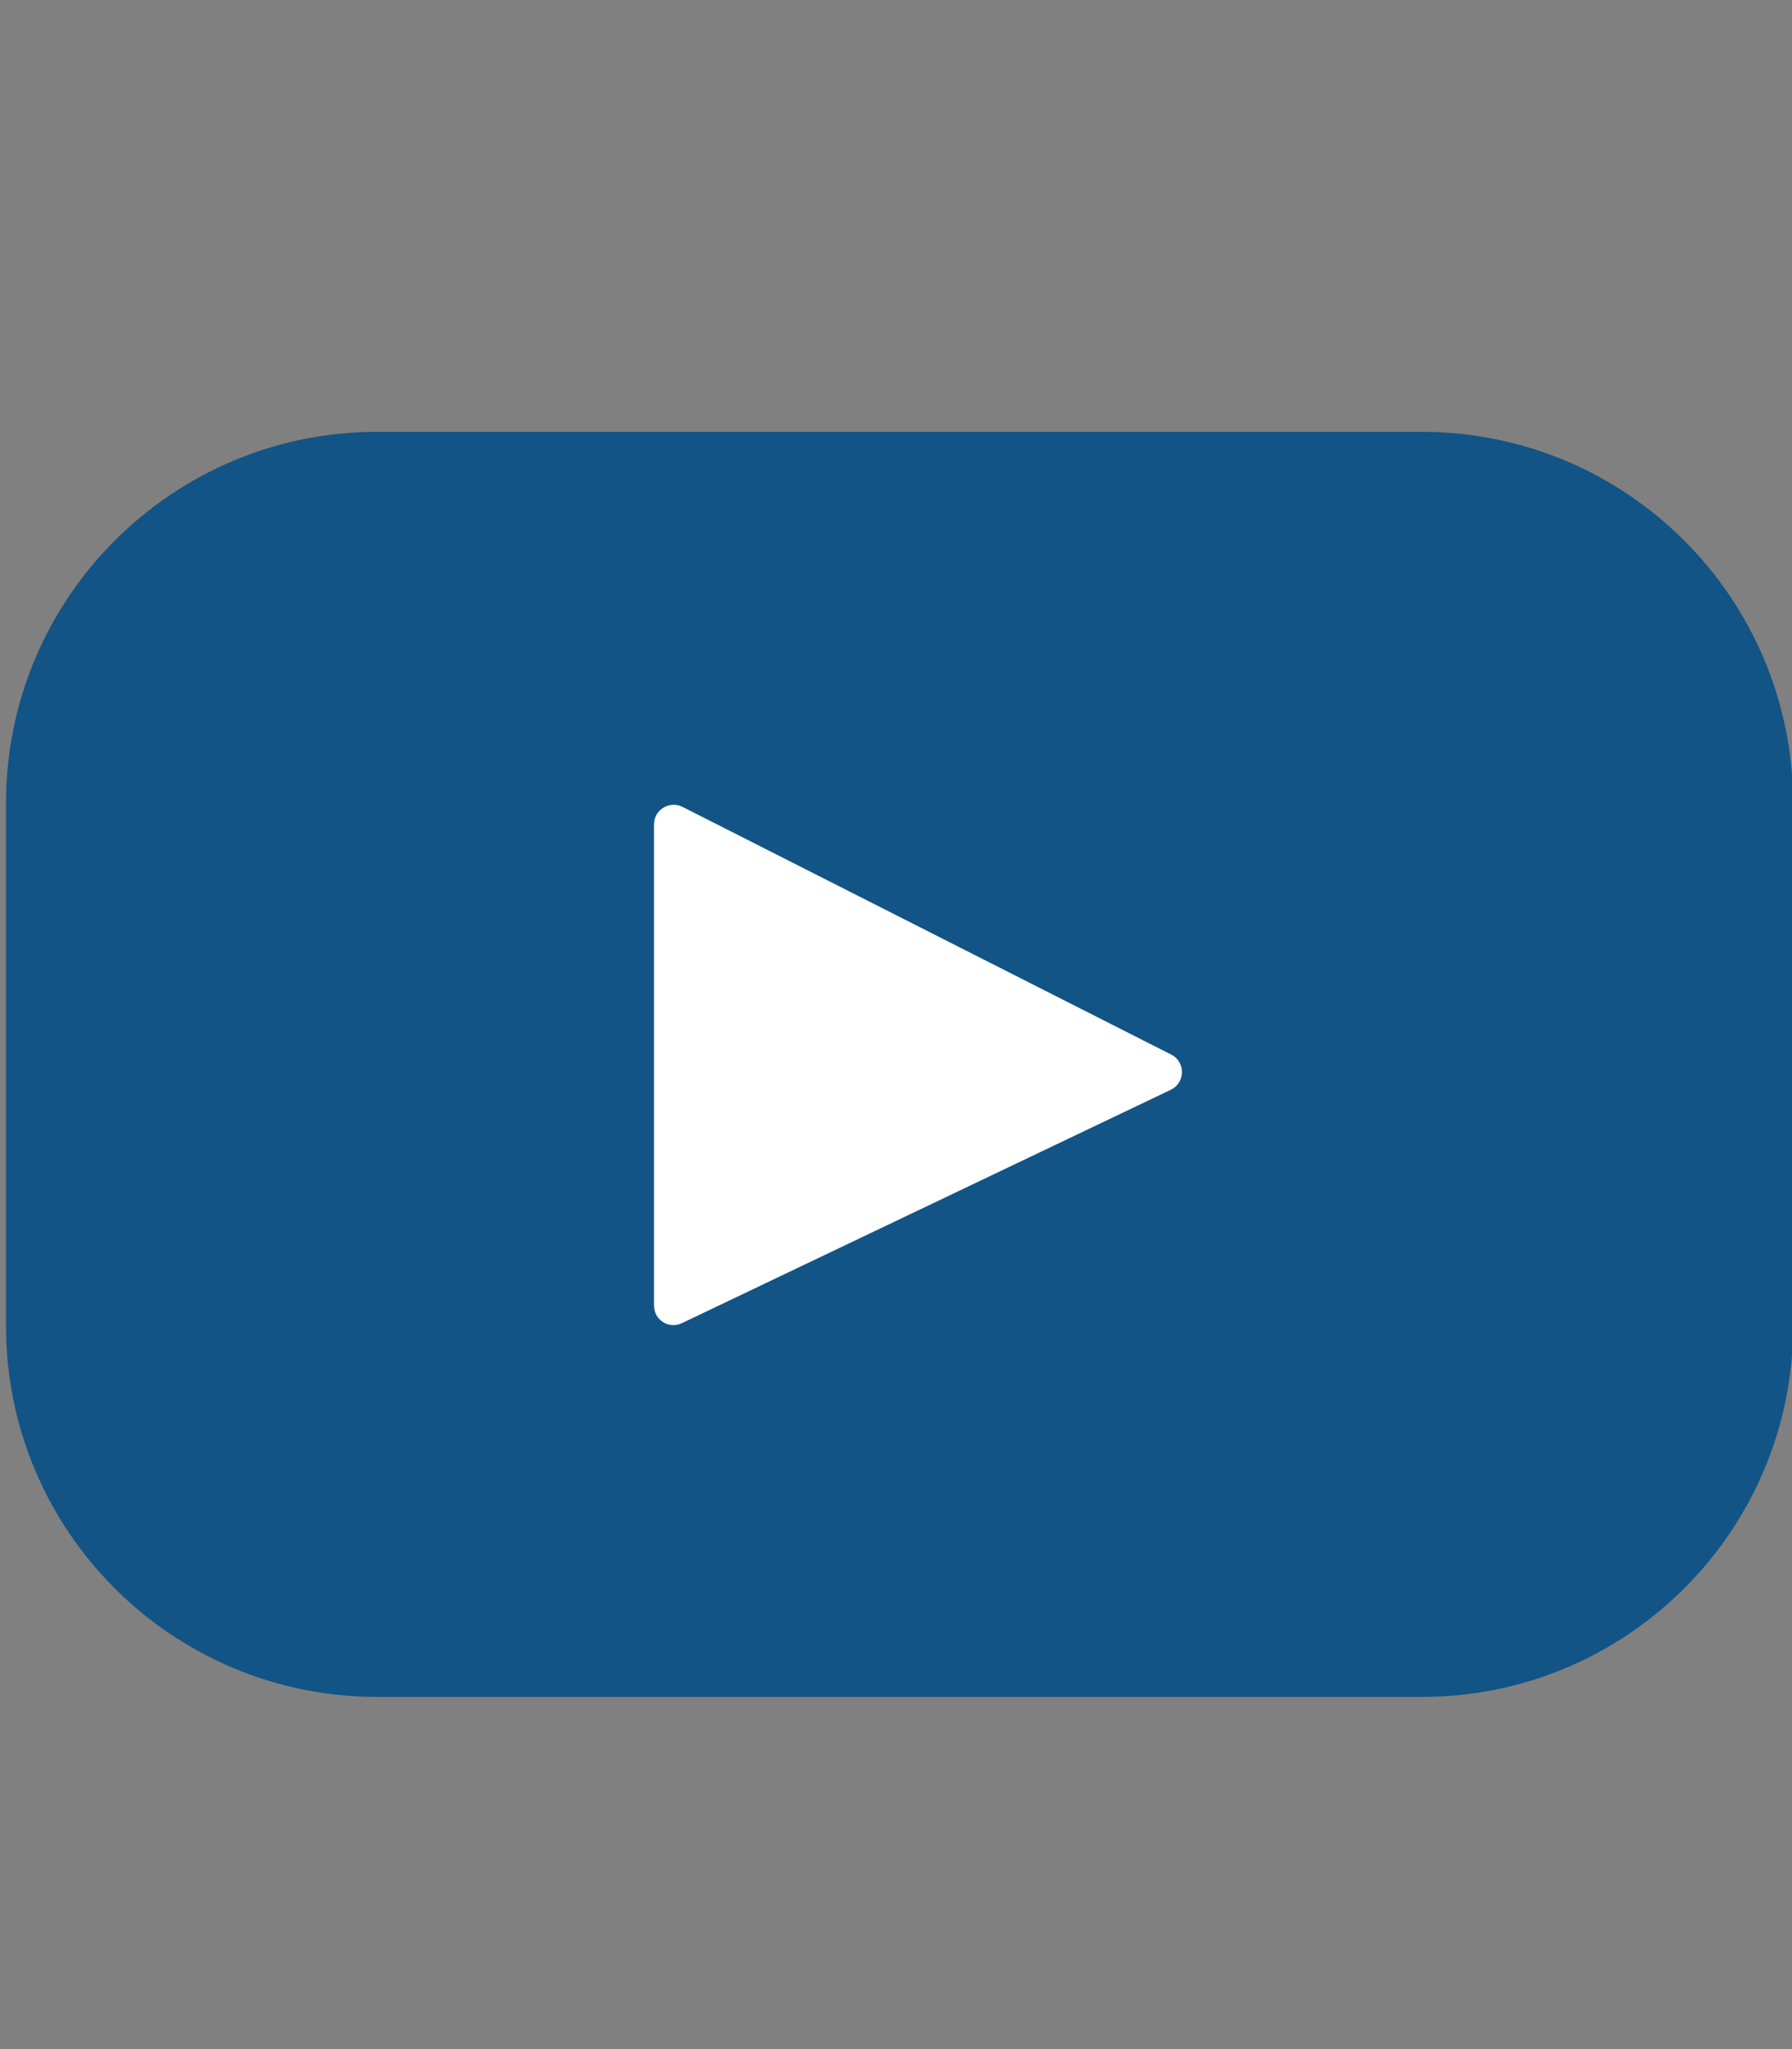 <?xml version="1.0" encoding="utf-8"?>
<!-- Generator: Adobe Illustrator 24.2.3, SVG Export Plug-In . SVG Version: 6.00 Build 0)  -->
<svg version="1.1" id="Layer_1" xmlns="http://www.w3.org/2000/svg" xmlns:xlink="http://www.w3.org/1999/xlink" x="0px" y="0px"
	 viewBox="0 0 448 512" style="enable-background:new 0 0 448 512;" xml:space="preserve">
<rect x="0" y="0" width="448" height="512" fill="#808080" stroke="none"/>
<style type="text/css">
	.st0{display:none;fill:#125485;}
	.st1{fill:#FFFFFF;}
	.st2{fill:#125485;}
	.st3{display:none;}
	.st4{display:inline;fill:#125485;}
</style>
<path class="st0" d="M224.1,141c-63.6,0-114.9,51.3-114.9,114.9s51.3,114.9,114.9,114.9S339,319.5,339,255.9S287.7,141,224.1,141z
	 M224.1,330.6c-41.1,0-74.7-33.5-74.7-74.7s33.5-74.7,74.7-74.7s74.7,33.5,74.7,74.7S265.2,330.6,224.1,330.6L224.1,330.6z
	 M370.5,136.3c0,14.9-12,26.8-26.8,26.8c-14.9,0-26.8-12-26.8-26.8s12-26.8,26.8-26.8S370.5,121.5,370.5,136.3z M446.6,163.5
	c-1.7-35.9-9.9-67.7-36.2-93.9c-26.2-26.2-58-34.4-93.9-36.2c-37-2.1-147.9-2.1-184.9,0C95.8,35.1,64,43.3,37.7,69.5
	s-34.4,58-36.2,93.9c-2.1,37-2.1,147.9,0,184.9c1.7,35.9,9.9,67.7,36.2,93.9s58,34.4,93.9,36.2c37,2.1,147.9,2.1,184.9,0
	c35.9-1.7,67.7-9.9,93.9-36.2c26.2-26.2,34.4-58,36.2-93.9C448.7,311.3,448.7,200.5,446.6,163.5L446.6,163.5z M398.8,388
	c-7.8,19.6-22.9,34.7-42.6,42.6c-29.5,11.7-99.5,9-132.1,9s-102.7,2.6-132.1-9c-19.6-7.8-34.7-22.9-42.6-42.6
	c-11.7-29.5-9-99.5-9-132.1s-2.6-102.7,9-132.1c7.8-19.6,22.9-34.7,42.6-42.6c29.5-11.7,99.5-9,132.1-9s102.7-2.6,132.1,9
	c19.6,7.8,34.7,22.9,42.6,42.6c11.7,29.5,9,99.5,9,132.1S410.5,358.6,398.8,388z"/>
<g>
	<rect x="131.3" y="187.9" class="st1" width="184.1" height="166.7"/>
	<g>
		<path class="st2" d="M355.4,107.9H94.3c-51.2,0-92.8,41.5-92.8,92.8v130.6C1.5,382.5,43,424,94.3,424h261.2
			c51.2,0,92.8-41.5,92.8-92.8V200.7C448.2,149.4,406.7,107.9,355.4,107.9z M292.7,272.3l-122.2,58.3c-3.3,1.6-7-0.8-7-4.4V206
			c0-3.7,3.9-6,7.1-4.4l122.2,61.9C296.4,265.3,296.4,270.5,292.7,272.3z"/>
	</g>
</g>
<g class="st3">
	<path class="st4" d="M398.9,160.1c0.3,3.9,0.3,7.9,0.3,11.8c0,120.7-91.9,259.9-259.9,259.9c-51.8,0-99.8-15-140.2-41
		c7.3,0.9,14.4,1.1,22,1.1c42.7,0,82-14.4,113.4-39c-40.1-0.9-73.8-27.2-85.4-63.4c5.7,0.9,11.3,1.4,17.2,1.4c8.2,0,16.4-1.1,24-3.1
		c-41.9-8.4-73.2-45.3-73.2-89.7v-1.1c12.2,6.8,26.3,11.1,41.3,11.6c-24.6-16.4-40.7-44.4-40.7-76.1c0-17,4.5-32.6,12.4-46.1
		c45,55.5,112.6,91.7,188.4,95.8c-1.4-6.8-2.3-13.8-2.3-20.9c0-50.3,40.7-91.3,91.3-91.3c26.3,0,50.1,11.1,66.8,28.8
		c20.6-3.9,40.5-11.6,58-22c-6.8,21.2-21.2,39-40.1,50.3c18.4-2,36.2-7.1,52.6-14.1C432.2,131,416.6,147.1,398.9,160.1L398.9,160.1z
		"/>
</g>
<g class="st3">
	<path class="st4" d="M401.1,33H47.9C21.1,33,1,55.4,1,79.9v351c0,26.8,22.4,46.9,46.9,46.9h136.4V328.1h-60.4v-71.5h62.6v-53.6
		c0-62.6,35.8-98.4,93.9-98.4c26.8,0,55.9,4.5,55.9,4.5v62.6h-33.5c-31.3,0-40.2,20.1-40.2,38v46.9h69.3l-11.2,71.5h-58.1v152h136.4
		c26.8,0,46.9-22.4,46.9-46.9V79.9C448.1,55.4,425.7,33,401.1,33z"/>
</g>
</svg>
